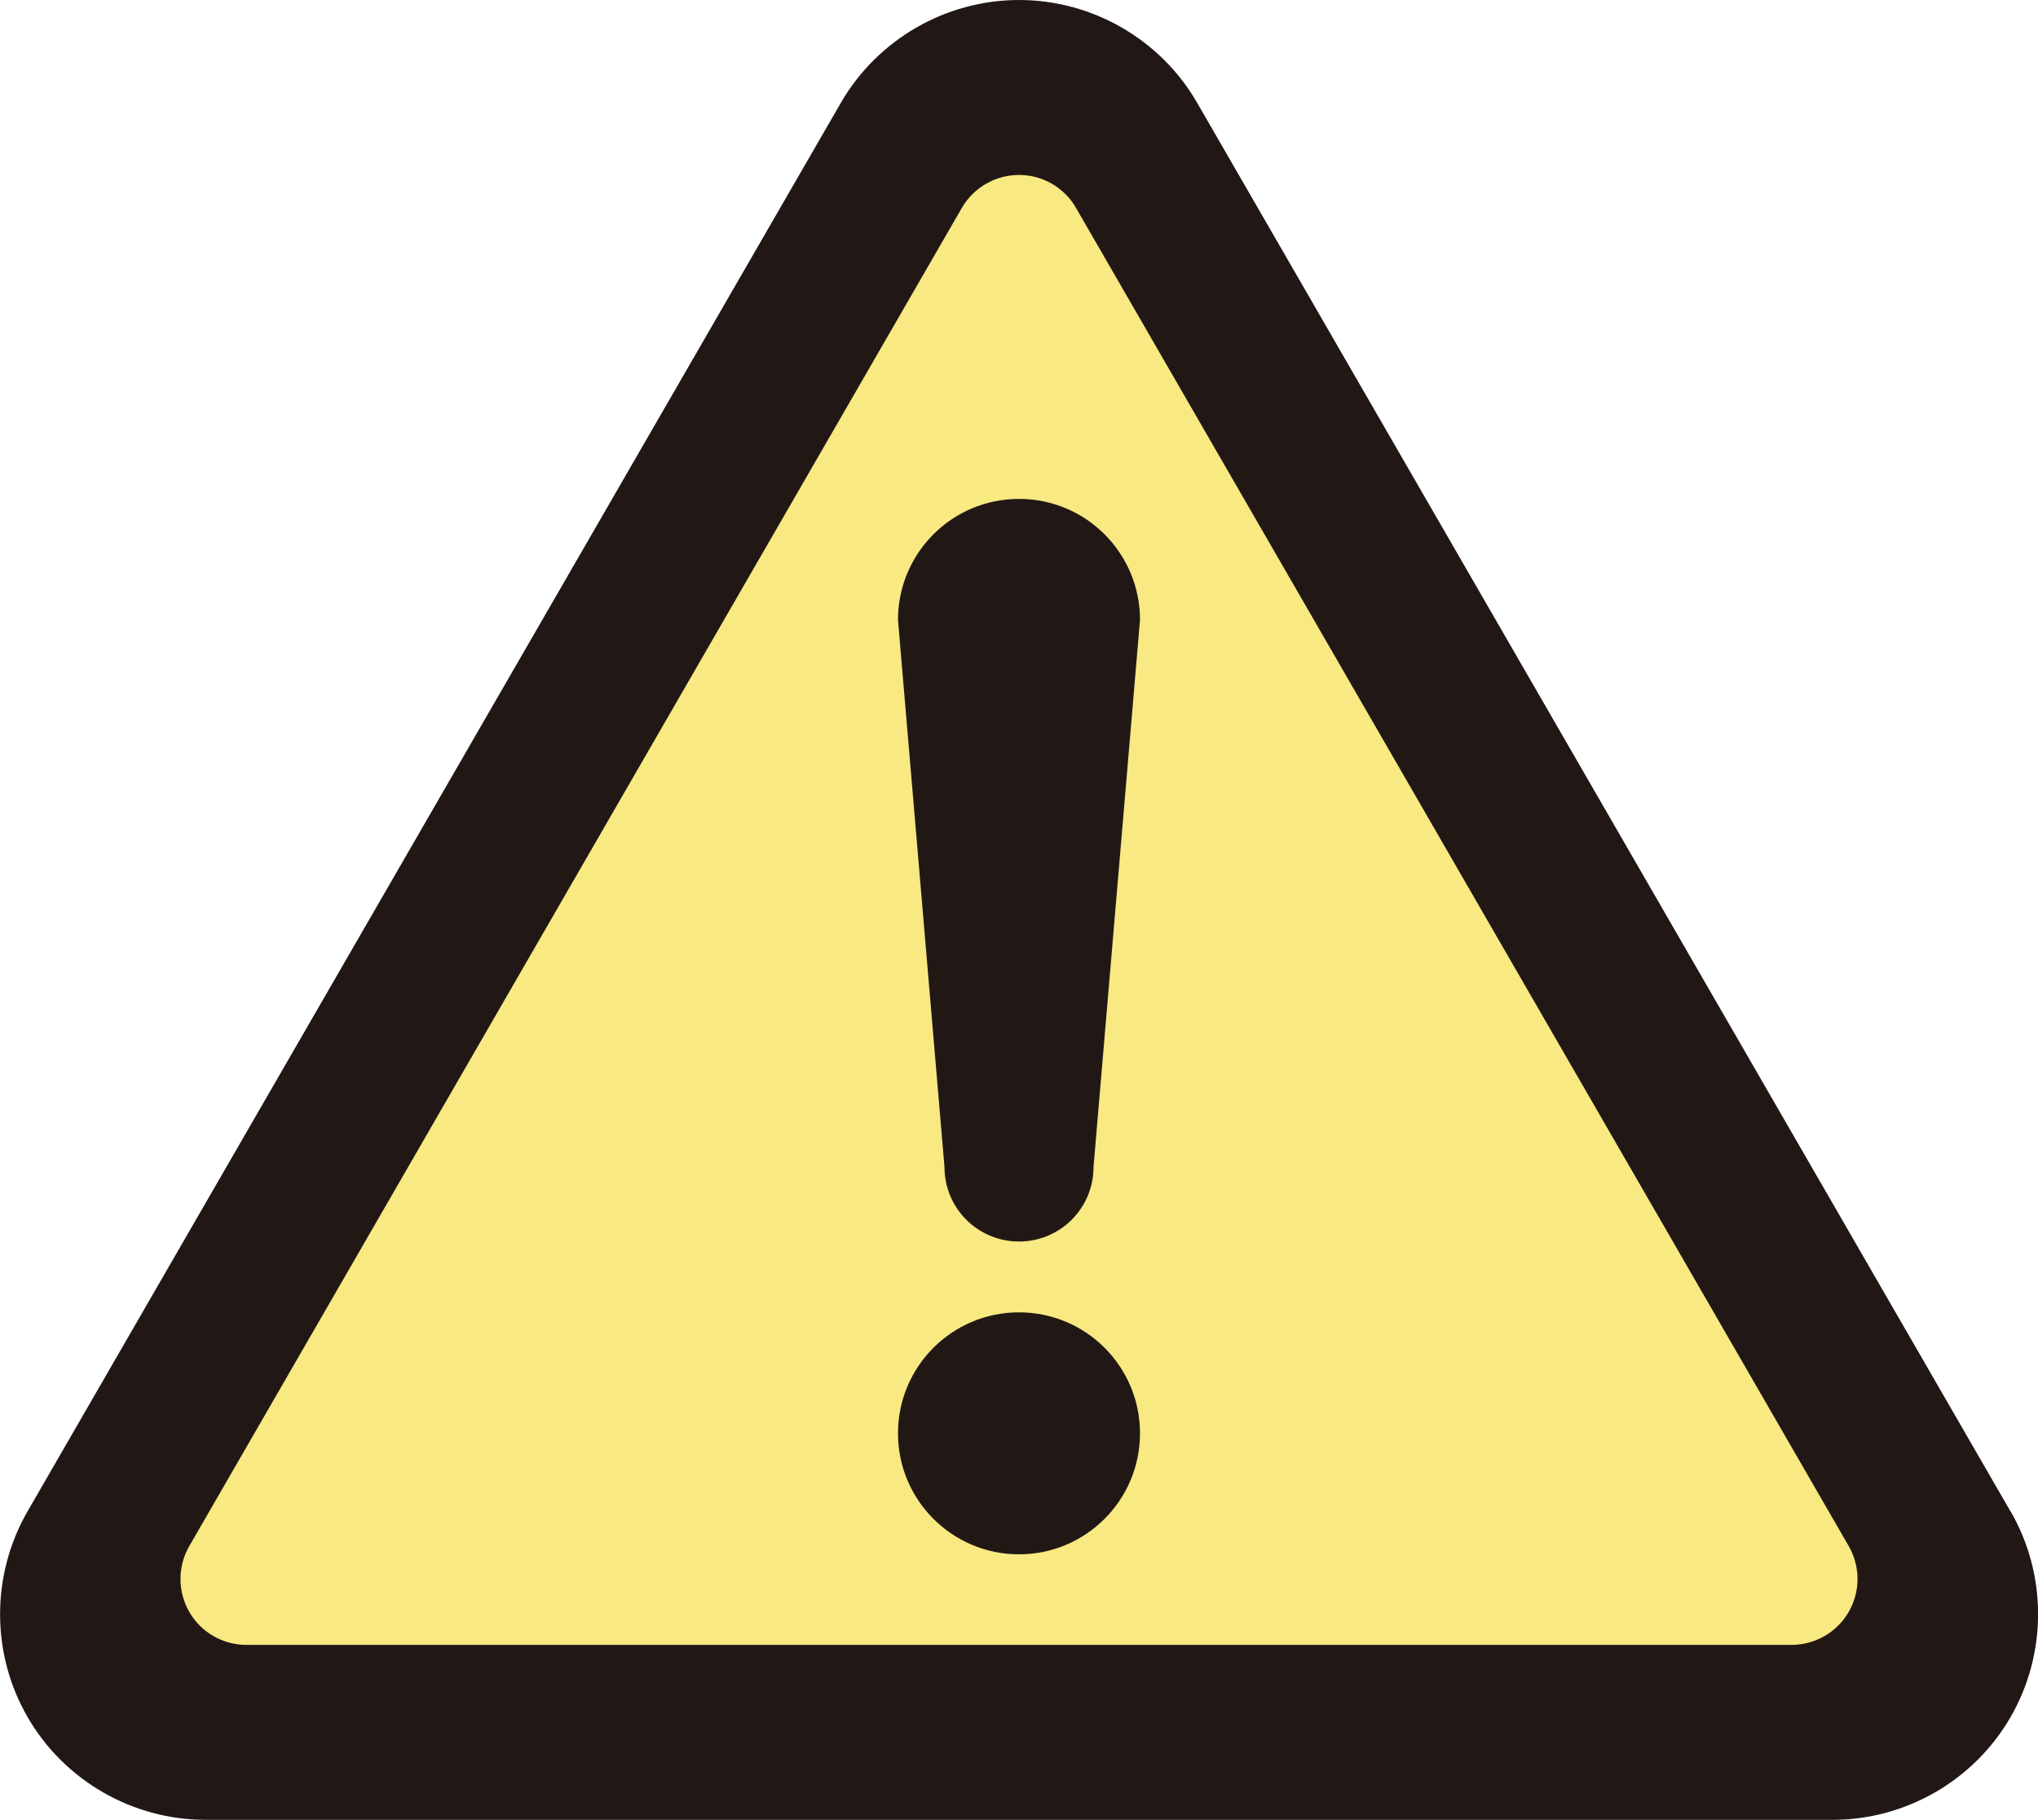 <?xml version="1.0" encoding="UTF-8"?><svg id="_レイヤー_2" xmlns="http://www.w3.org/2000/svg" width="128" height="114.32" viewBox="0 0 128 114.32"><defs><style>.cls-1{fill:#f8e982;}.cls-1,.cls-2{stroke-width:0px;}.cls-2{fill:#211816;}</style></defs><g id="_レイヤー_1-2"><polygon class="cls-1" points="64.2 3.17 5.96 104.05 122.44 104.05 64.2 3.17"/><path class="cls-2" d="m126.27,94.94L75.19,6.46c-2.3-3.99-6.59-6.46-11.19-6.46s-8.89,2.48-11.19,6.46L1.73,94.94c-2.3,3.99-2.3,8.94,0,12.92,2.3,3.99,6.59,6.46,11.19,6.46h102.17c4.6,0,8.89-2.47,11.19-6.46,2.3-3.99,2.3-8.94,0-12.92Zm-10.16,6.32c-.74,1.28-2.11,2.07-3.59,2.07H15.47c-1.47,0-2.85-.79-3.58-2.07-.74-1.28-.74-2.86,0-4.14L60.41,13.06c.74-1.28,2.11-2.07,3.59-2.07s2.85.79,3.58,2.07l48.53,84.06c.74,1.28.74,2.86,0,4.14Z"/><path class="cls-2" d="m64,82.44c-4.2,0-7.6,3.4-7.6,7.6s3.41,7.6,7.6,7.6,7.6-3.4,7.6-7.6-3.4-7.6-7.6-7.6Z"/><path class="cls-2" d="m64,31.34c-4.2,0-7.6,3.4-7.6,7.6l2.92,34.37c0,2.59,2.09,4.68,4.68,4.68s4.68-2.09,4.68-4.68l2.92-34.37c0-4.2-3.4-7.6-7.6-7.6Z"/></g></svg>